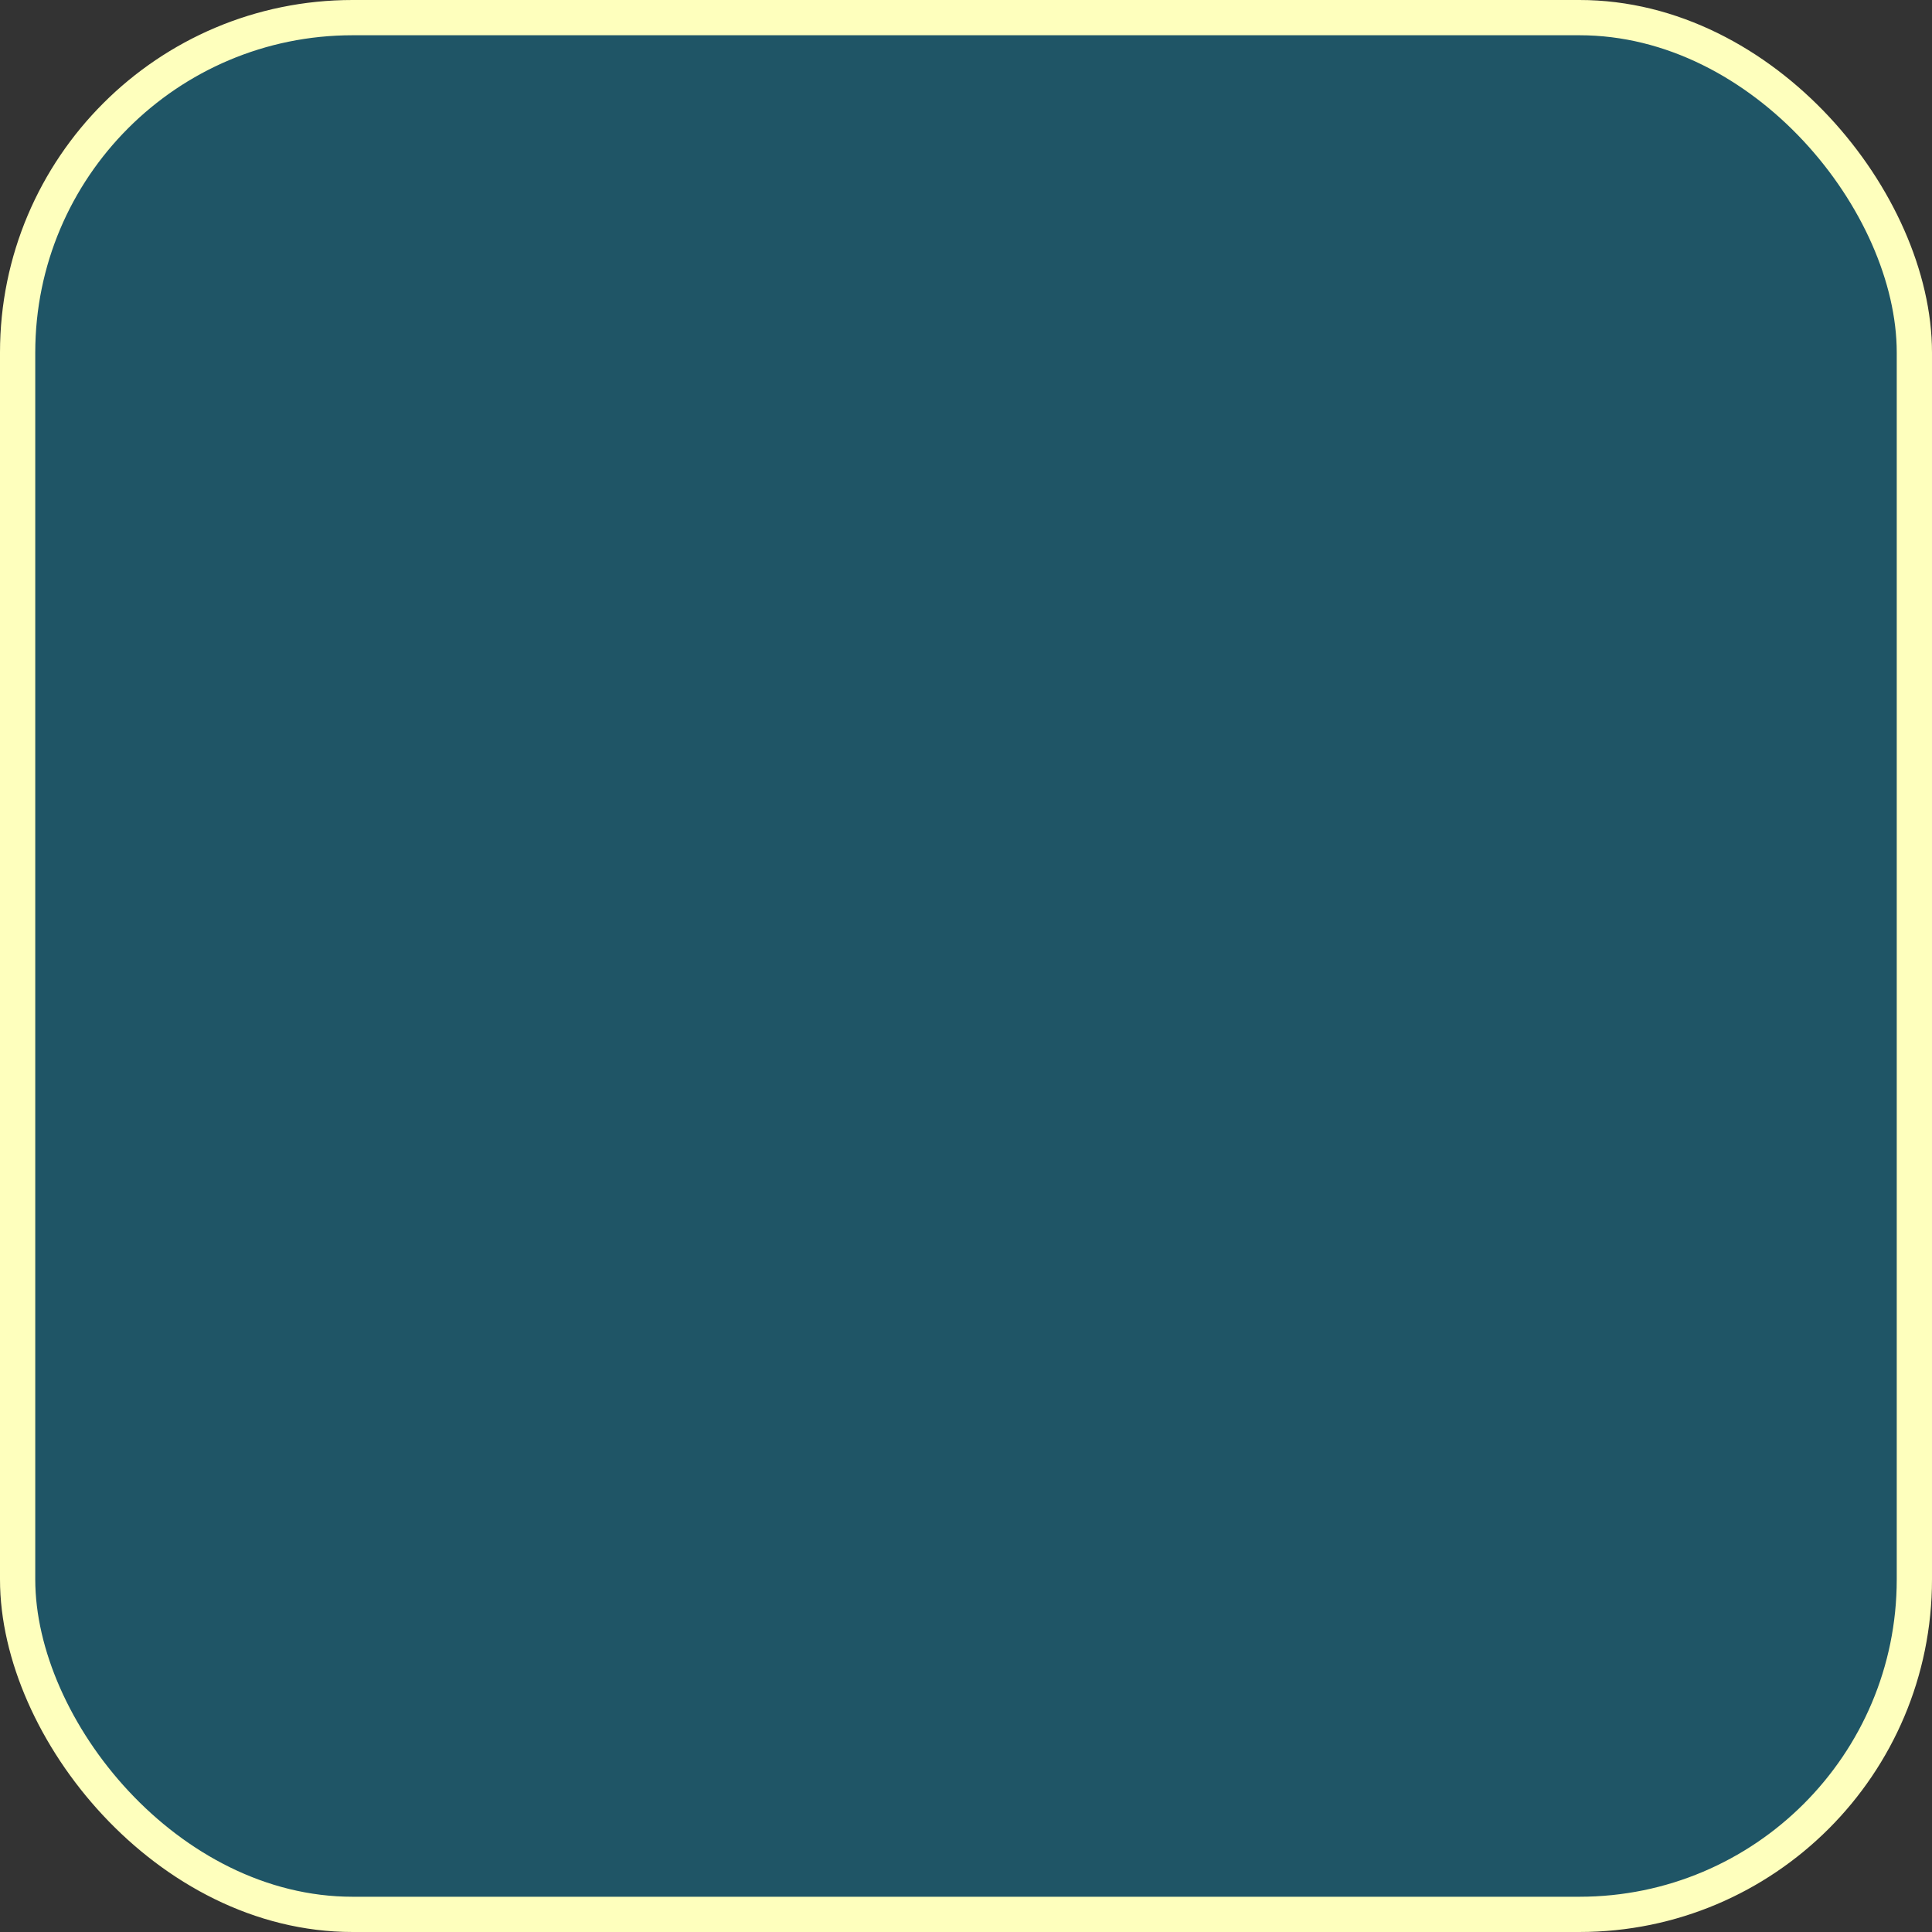 <?xml version="1.0" encoding="UTF-8"?> <svg xmlns="http://www.w3.org/2000/svg" width="274" height="274" viewBox="0 0 274 274" fill="none"><rect x="0" y="0" width="274" height="274" fill="#333333" stroke="none"/><rect x="2.5" y="2.5" width="269" height="269" rx="47.5" fill="#0087B2" fill-opacity="0.4" stroke="#FEFFBD" stroke-width="5"></rect></svg> 